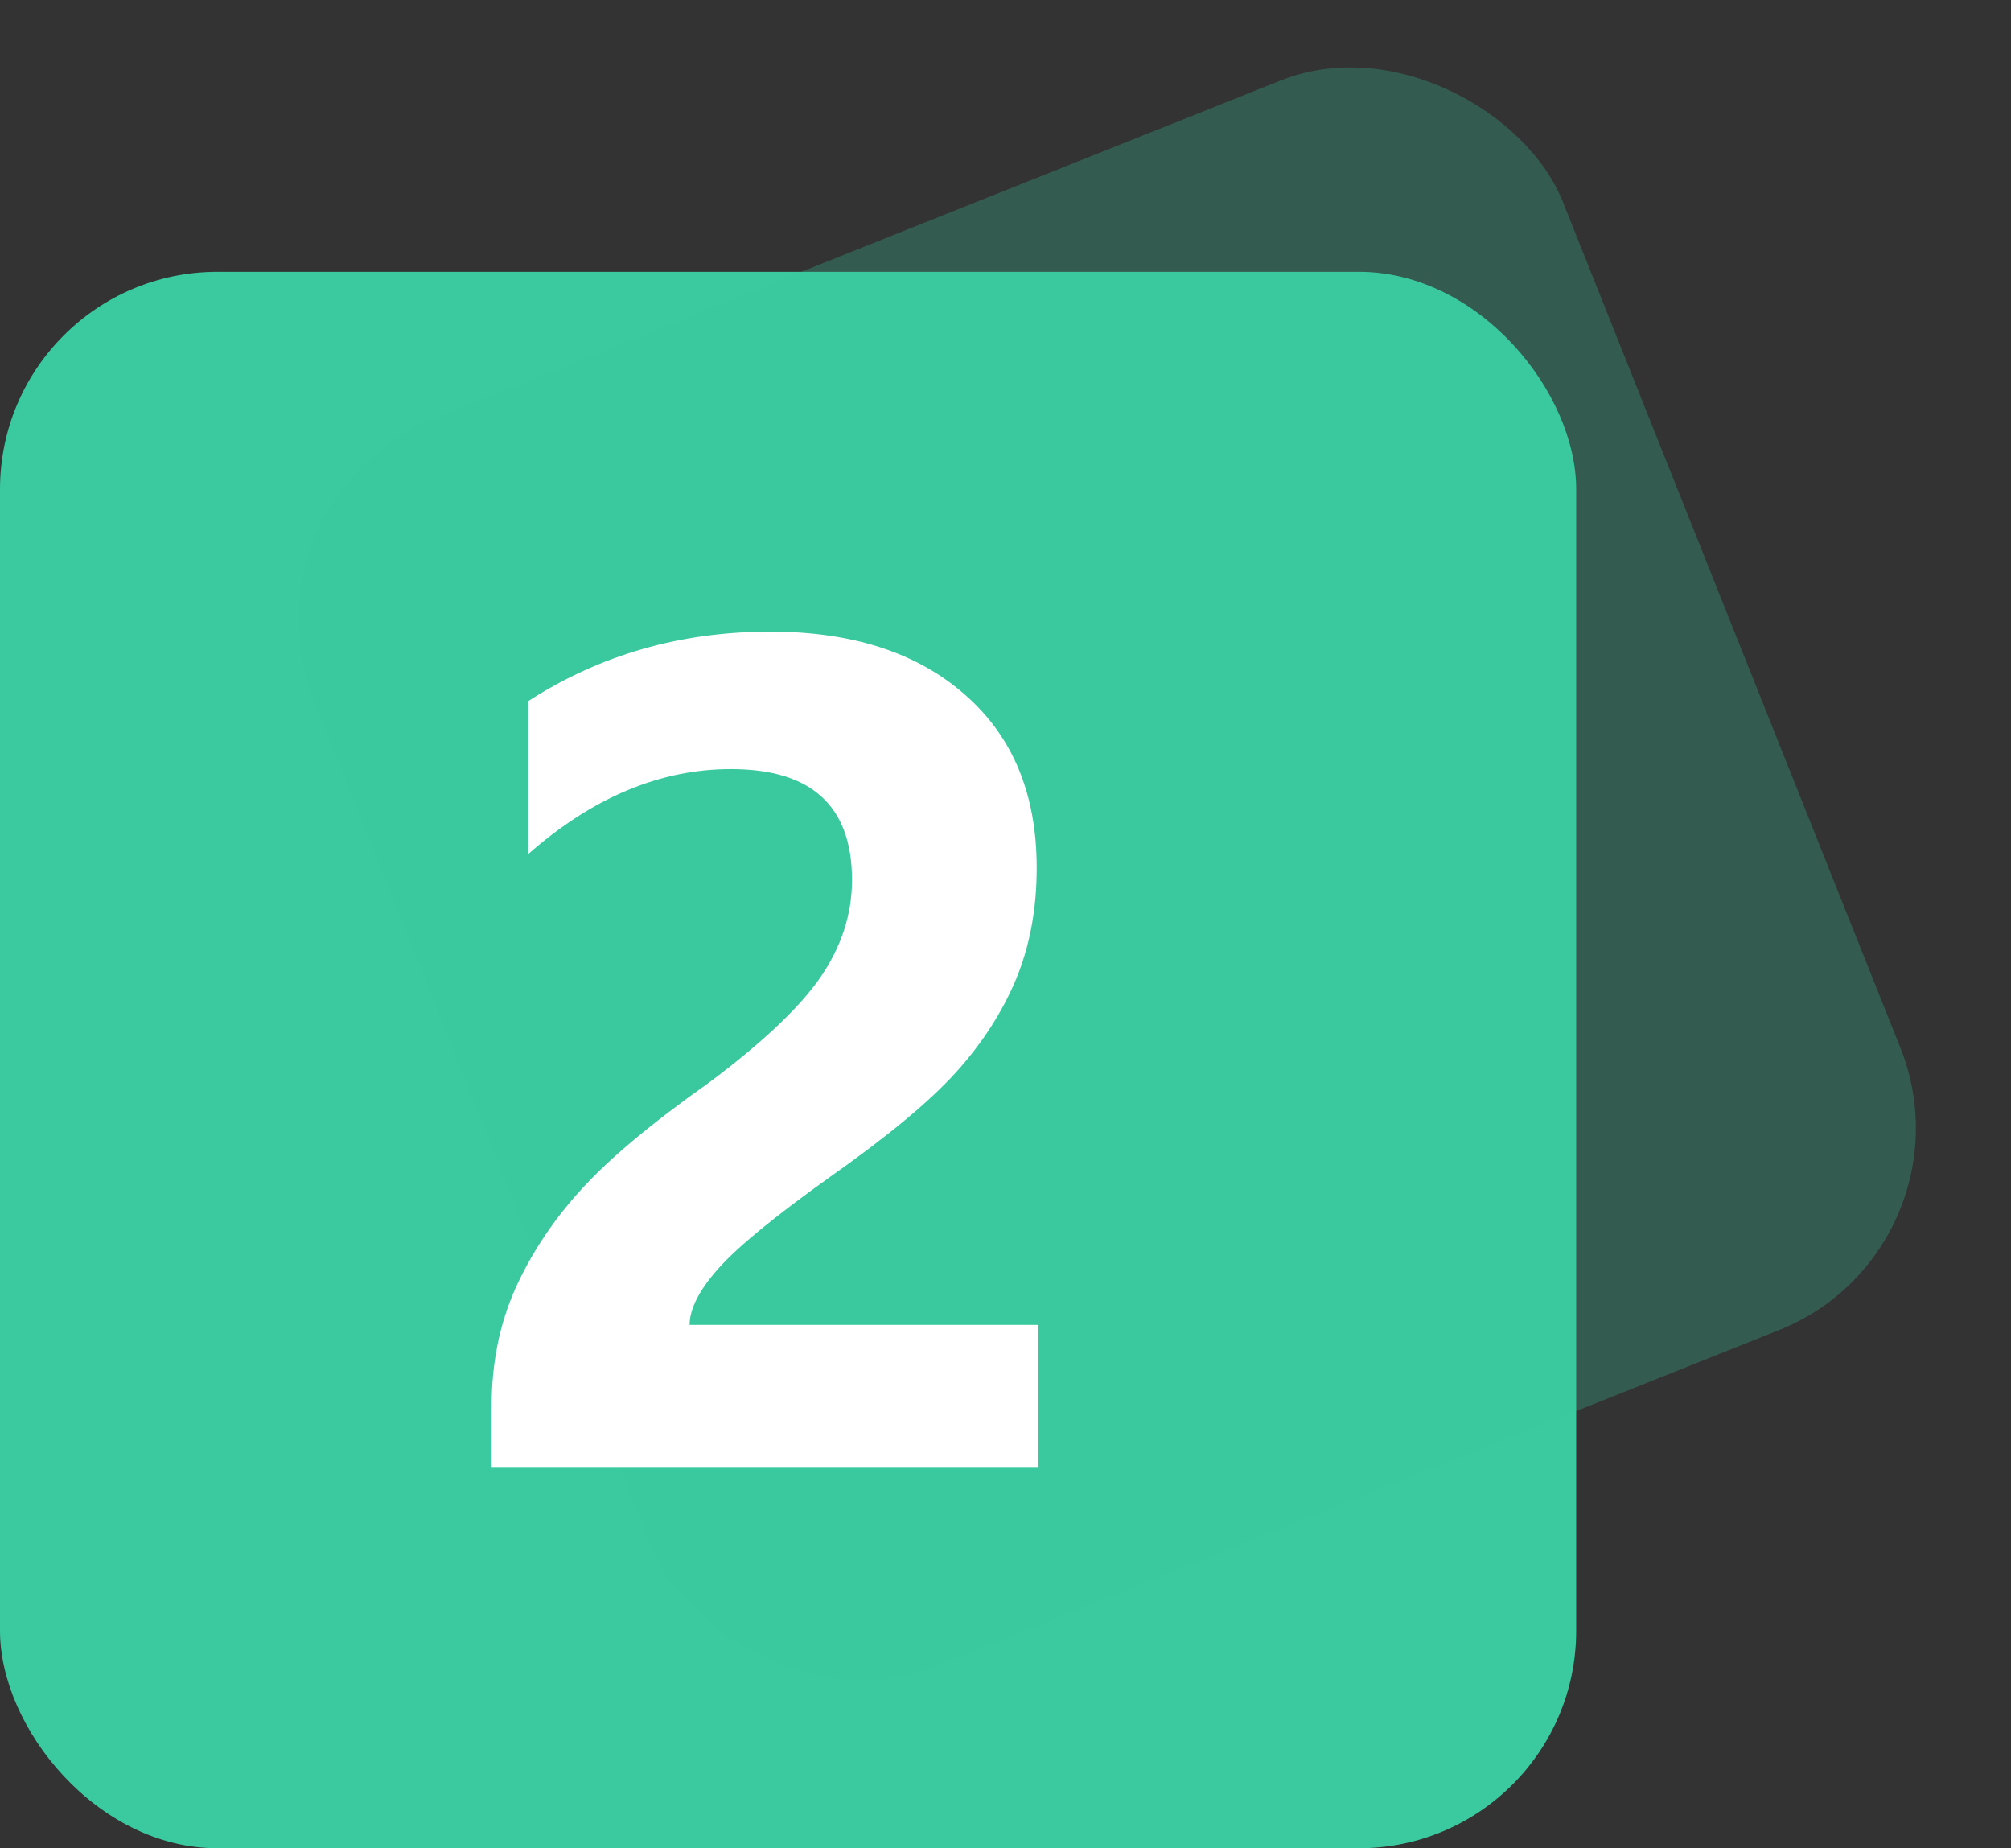 <svg width="37" height="34" viewBox="0 0 37 34" fill="none" xmlns="http://www.w3.org/2000/svg">
<rect x="0" y="0" width="37" height="34" fill="#333333" stroke="none"/>
<rect y="5" width="29" height="29" rx="4" fill="#3BCA9F"/>
<rect x="4.287" y="9.173" width="24.749" height="24.749" rx="4" transform="rotate(-21.755 4.287 9.173)" fill="#3BCA9F" fill-opacity="0.27"/>
<path d="M12.688 24.373H19.104V27H9.045V25.877C9.045 25.089 9.188 24.37 9.475 23.719C9.768 23.068 10.168 22.462 10.676 21.902C11.184 21.336 11.971 20.675 13.039 19.92C14.016 19.191 14.699 18.546 15.09 17.986C15.48 17.42 15.676 16.821 15.676 16.189C15.676 14.829 14.934 14.148 13.449 14.148C12.147 14.148 10.904 14.669 9.719 15.711V12.898C11.04 12.046 12.525 11.619 14.172 11.619C15.682 11.619 16.877 12.007 17.756 12.781C18.635 13.55 19.074 14.611 19.074 15.965C19.074 16.72 18.947 17.404 18.693 18.016C18.439 18.621 18.072 19.191 17.59 19.725C17.108 20.259 16.337 20.9 15.275 21.648C14.253 22.378 13.566 22.941 13.215 23.338C12.863 23.735 12.688 24.08 12.688 24.373Z" fill="white"/>
</svg>
